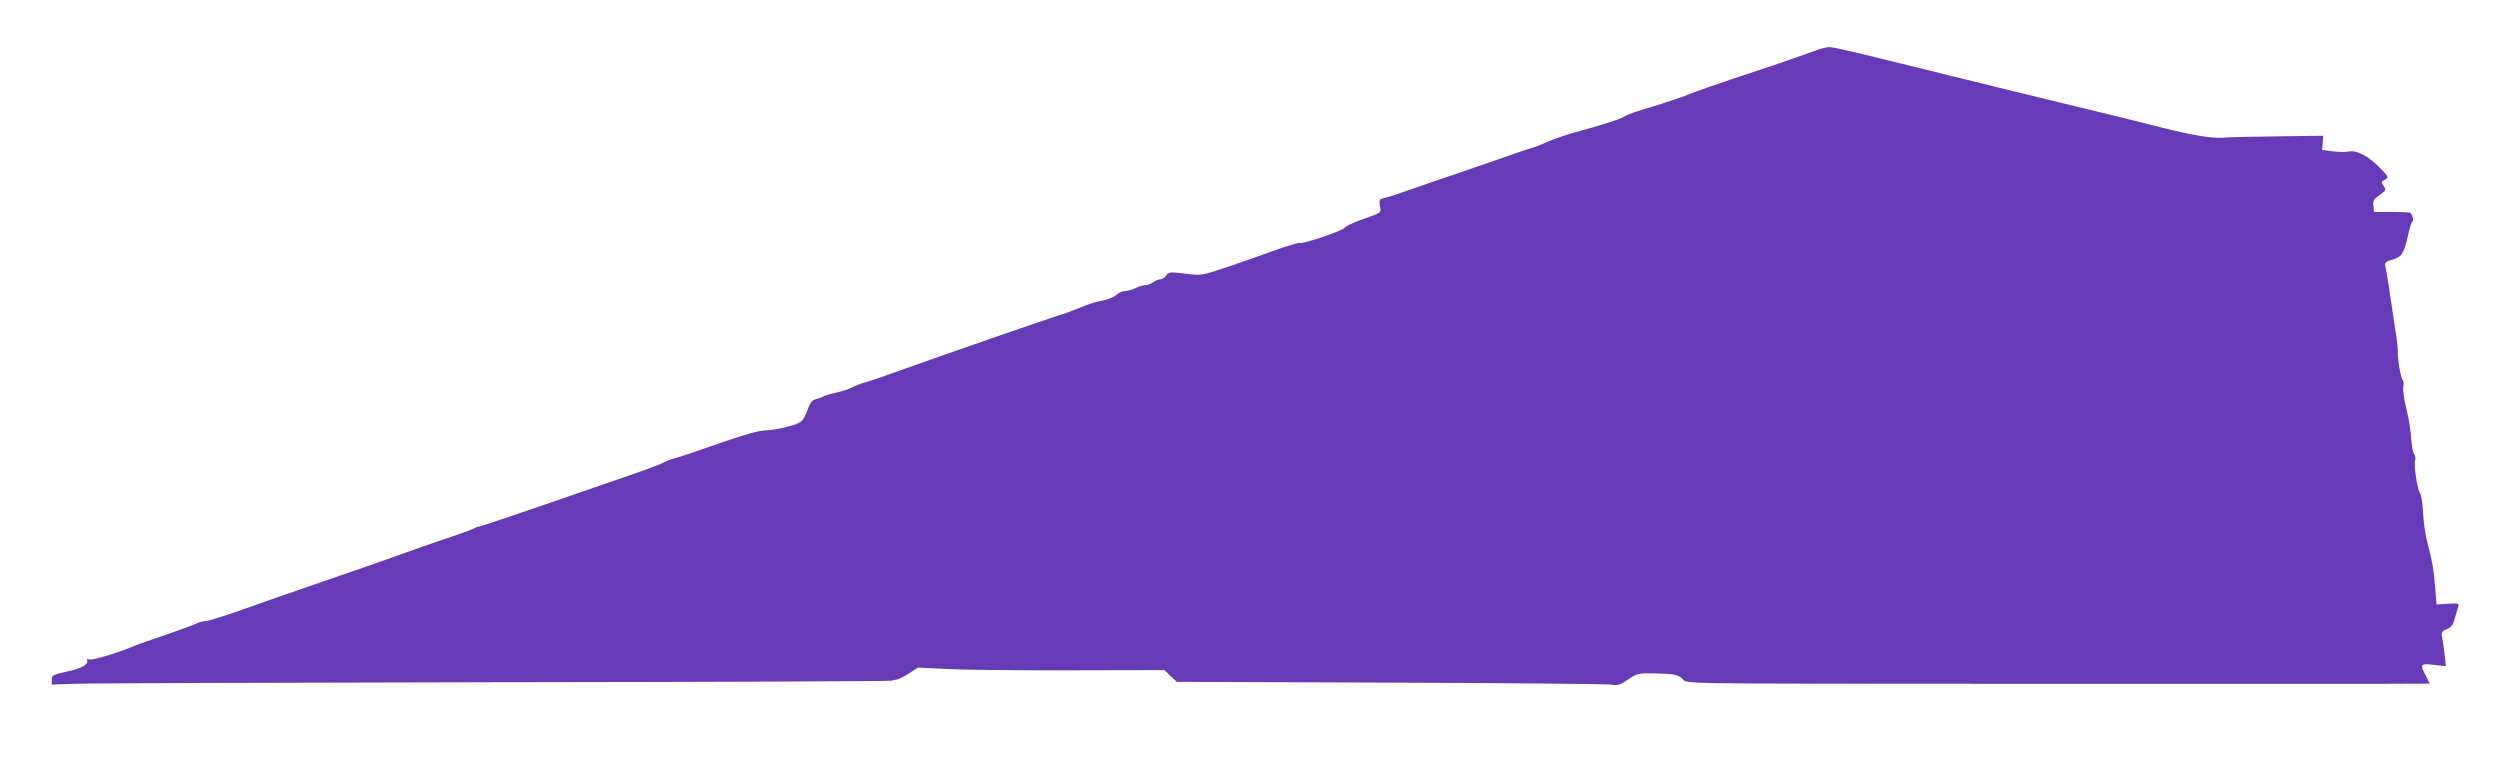 <?xml version="1.0" standalone="no"?>
<!DOCTYPE svg PUBLIC "-//W3C//DTD SVG 20010904//EN"
 "http://www.w3.org/TR/2001/REC-SVG-20010904/DTD/svg10.dtd">
<svg version="1.0" xmlns="http://www.w3.org/2000/svg"
 width="1280pt" height="394pt" viewBox="0 0 1280 394"
 preserveAspectRatio="xMidYMid meet">
<g transform="translate(0,394) scale(0.1,-0.1)"
fill="#673ab7" stroke="none">
<path d="M9295 3681 c-119 -43 -241 -85 -395 -135 -91 -30 -199 -68 -240 -84
-41 -17 -131 -47 -200 -68 -69 -20 -132 -42 -140 -49 -15 -12 -120 -46 -265
-85 -44 -13 -105 -34 -135 -47 -30 -14 -68 -29 -85 -33 -16 -4 -109 -36 -205
-70 -96 -33 -220 -76 -275 -94 -55 -19 -131 -45 -170 -59 -38 -14 -83 -28 -98
-31 -25 -6 -27 -10 -22 -40 7 -37 15 -32 -100 -73 -38 -14 -75 -31 -81 -39
-13 -17 -212 -84 -229 -78 -6 3 -72 -17 -146 -44 -74 -27 -185 -66 -246 -86
-111 -37 -114 -37 -195 -27 -77 9 -84 9 -97 -9 -7 -11 -21 -20 -30 -20 -10 0
-26 -7 -37 -15 -10 -8 -29 -15 -40 -15 -12 0 -35 -7 -50 -15 -16 -8 -40 -15
-53 -15 -14 0 -34 -9 -46 -20 -12 -12 -44 -24 -71 -29 -27 -4 -78 -20 -114
-36 -36 -15 -85 -33 -110 -40 -47 -14 -610 -209 -835 -290 -71 -26 -143 -50
-160 -54 -16 -4 -44 -15 -62 -24 -18 -10 -56 -22 -85 -28 -29 -6 -57 -15 -63
-19 -5 -4 -22 -10 -36 -13 -18 -5 -30 -17 -38 -39 -29 -78 -33 -82 -106 -102
-39 -10 -92 -20 -120 -20 -33 -1 -112 -24 -230 -65 -99 -35 -202 -70 -229 -77
-26 -7 -53 -18 -60 -23 -6 -5 -92 -37 -191 -71 -99 -34 -304 -105 -455 -157
-151 -52 -282 -96 -290 -97 -8 -1 -24 -6 -35 -12 -11 -6 -51 -21 -90 -34 -38
-12 -155 -53 -260 -90 -104 -38 -291 -103 -415 -145 -124 -42 -305 -106 -404
-141 -98 -35 -190 -64 -203 -64 -13 0 -36 -6 -51 -14 -15 -7 -83 -32 -152 -56
-69 -23 -138 -47 -155 -54 -80 -35 -219 -77 -236 -73 -10 3 -17 2 -14 -2 12
-21 -26 -44 -100 -59 -74 -16 -80 -19 -80 -42 l0 -25 120 4 c66 3 1033 6 2149
8 1116 1 2031 5 2034 8 3 3 12 5 20 5 9 0 37 14 64 31 l48 31 163 -8 c89 -4
373 -7 630 -6 l469 1 31 -30 32 -30 1090 -4 c600 -2 1109 -7 1132 -10 36 -6
47 -3 89 26 48 32 50 33 147 31 83 -2 104 -6 127 -24 43 -31 -126 -28 1675
-29 633 0 1267 0 1410 0 143 0 369 0 503 0 l242 1 -20 40 c-31 60 -28 64 41
56 l62 -7 -7 63 c-4 35 -10 75 -13 89 -4 21 0 28 25 38 23 10 32 22 41 56 6
23 14 50 17 60 6 15 1 17 -52 14 l-59 -4 -7 85 c-6 88 -16 143 -43 245 -8 33
-17 97 -19 143 -3 46 -9 89 -15 96 -14 16 -33 144 -26 167 4 11 2 26 -4 33 -7
8 -13 45 -16 83 -2 38 -13 107 -25 152 -12 48 -18 95 -15 111 3 16 2 31 -3 34
-10 6 -28 117 -25 146 1 8 -4 56 -12 105 -8 50 -21 140 -30 200 -9 61 -19 120
-22 132 -4 18 1 24 37 34 48 14 59 33 81 132 7 32 16 60 20 62 10 7 -1 45 -15
47 -6 1 -49 2 -96 3 l-85 0 -3 32 c-3 26 2 35 32 55 33 23 34 26 20 46 -13 19
-13 22 7 32 21 12 20 13 -27 62 -57 58 -121 92 -159 82 -14 -3 -50 -3 -81 1
l-55 7 3 36 3 37 -225 -3 c-124 -1 -253 -4 -287 -7 -69 -4 -170 14 -383 69
-74 19 -232 58 -350 86 -208 50 -588 143 -1044 256 -121 30 -229 54 -240 53
-12 0 -43 -8 -71 -18z"/>
</g>
</svg>
